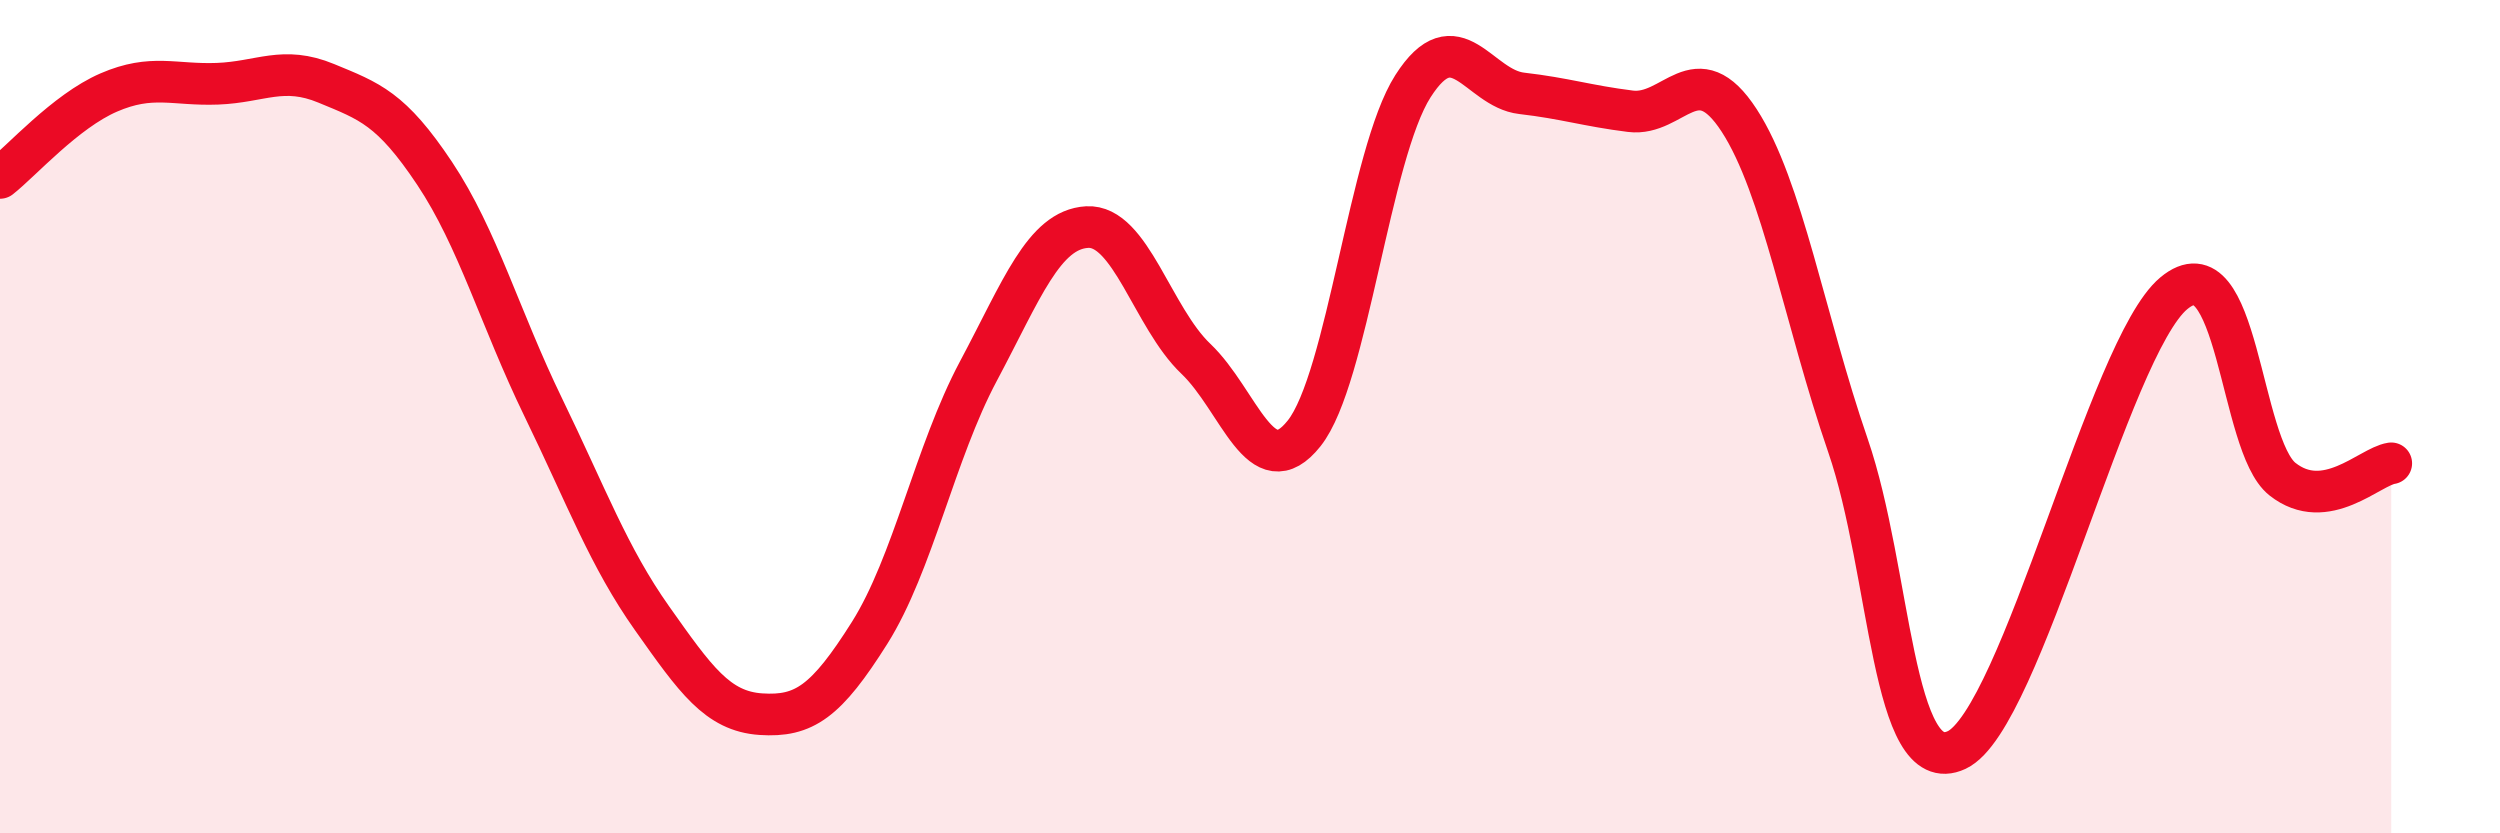 
    <svg width="60" height="20" viewBox="0 0 60 20" xmlns="http://www.w3.org/2000/svg">
      <path
        d="M 0,4.27 C 0.52,3.86 1.57,2.67 2.61,2.22 C 3.65,1.77 4.18,2.05 5.22,2.01 C 6.26,1.97 6.79,1.57 7.83,2 C 8.87,2.43 9.39,2.6 10.43,4.16 C 11.47,5.72 12,7.64 13.04,9.78 C 14.08,11.92 14.61,13.37 15.65,14.84 C 16.69,16.31 17.22,17.07 18.26,17.14 C 19.3,17.21 19.83,16.84 20.87,15.19 C 21.91,13.54 22.44,10.86 23.48,8.91 C 24.52,6.96 25.05,5.51 26.09,5.45 C 27.13,5.39 27.66,7.62 28.7,8.61 C 29.74,9.6 30.26,11.71 31.3,10.4 C 32.34,9.09 32.87,3.7 33.91,2.07 C 34.95,0.44 35.48,2.12 36.52,2.24 C 37.56,2.36 38.09,2.54 39.13,2.67 C 40.17,2.8 40.7,1.29 41.74,2.89 C 42.78,4.49 43.31,7.67 44.35,10.69 C 45.39,13.71 45.4,18.73 46.96,18 C 48.52,17.27 50.61,8.34 52.17,7.04 C 53.73,5.74 53.74,10.68 54.78,11.5 C 55.82,12.32 56.87,11.2 57.39,11.12L57.39 20L0 20Z"
        fill="#EB0A25"
        opacity="0.1"
        stroke-linecap="round"
        stroke-linejoin="round"
      />
      <path
        d="M 0,4.27 C 0.52,3.86 1.57,2.67 2.61,2.22 C 3.65,1.77 4.18,2.05 5.22,2.01 C 6.26,1.97 6.79,1.57 7.83,2 C 8.87,2.43 9.39,2.6 10.43,4.16 C 11.47,5.72 12,7.64 13.04,9.78 C 14.08,11.92 14.61,13.37 15.65,14.84 C 16.69,16.31 17.22,17.07 18.26,17.14 C 19.3,17.21 19.83,16.84 20.87,15.19 C 21.91,13.54 22.44,10.86 23.48,8.91 C 24.52,6.96 25.05,5.51 26.09,5.45 C 27.13,5.39 27.66,7.62 28.7,8.61 C 29.74,9.6 30.26,11.71 31.3,10.4 C 32.34,9.09 32.87,3.7 33.91,2.07 C 34.95,0.44 35.48,2.12 36.52,2.24 C 37.56,2.36 38.09,2.54 39.13,2.67 C 40.17,2.8 40.7,1.29 41.74,2.89 C 42.78,4.49 43.31,7.67 44.35,10.69 C 45.39,13.71 45.4,18.73 46.96,18 C 48.52,17.27 50.61,8.34 52.17,7.04 C 53.73,5.74 53.74,10.68 54.78,11.5 C 55.82,12.32 56.87,11.2 57.39,11.12"
        stroke="#EB0A25"
        stroke-width="1"
        fill="none"
        stroke-linecap="round"
        stroke-linejoin="round"
      />
    </svg>
  